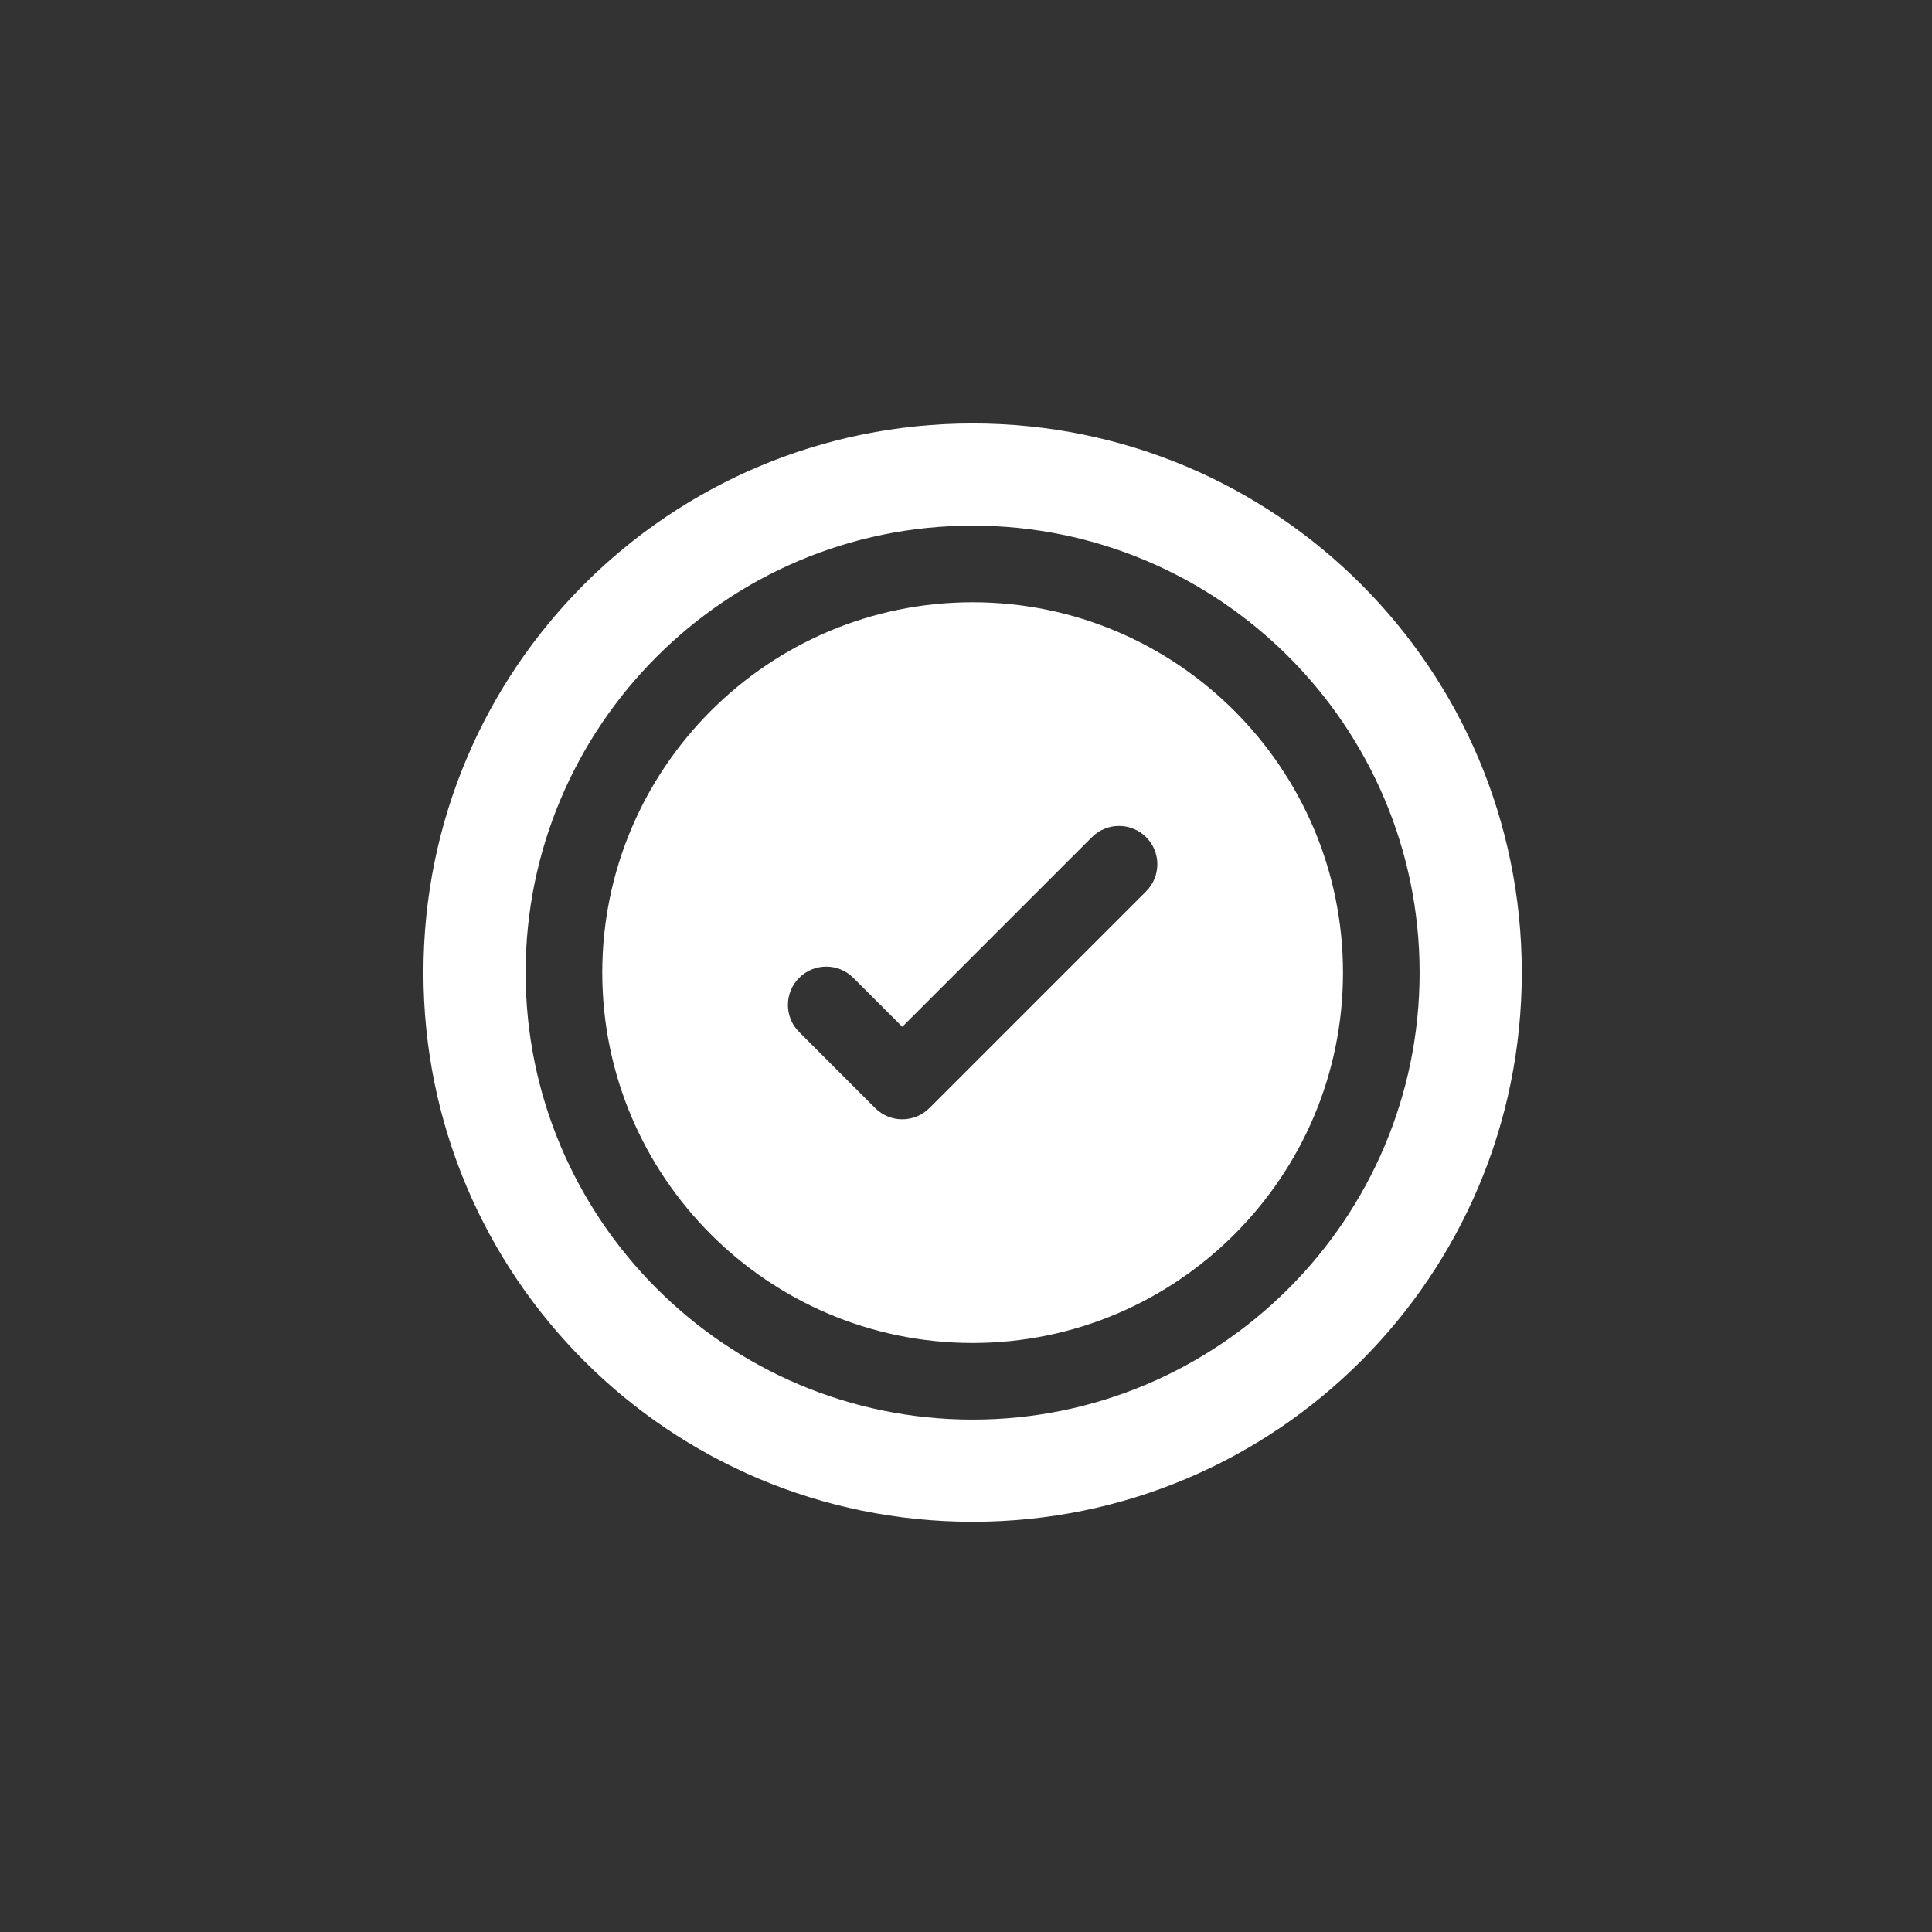 <svg width="146" height="146" viewBox="0 0 146 146" fill="none" xmlns="http://www.w3.org/2000/svg">
<rect x="0" y="0" width="146" height="146" fill="#333333" stroke="none"/>
<path d="M73.501 45.512C58.068 45.512 45.513 58.067 45.513 73.5C45.513 88.933 58.068 101.488 73.501 101.488C88.934 101.488 101.489 88.933 101.489 73.5C101.489 58.067 88.934 45.512 73.501 45.512ZM86.612 67.358L70.233 83.737C69.103 84.867 67.269 84.868 66.138 83.737L60.39 77.989C59.26 76.858 59.26 75.025 60.39 73.894C61.521 72.763 63.355 72.763 64.485 73.894L68.186 77.595L82.517 63.264C83.647 62.133 85.481 62.133 86.612 63.264C87.742 64.394 87.742 66.227 86.612 67.358Z" fill="white"/>
<path d="M73.5 32C50.563 32 32 50.561 32 73.5C32 96.437 50.561 115 73.5 115C96.437 115 115 96.439 115 73.5C115 50.563 96.439 32 73.5 32ZM73.5 107.279C54.874 107.279 39.721 92.126 39.721 73.5C39.721 54.874 54.874 39.721 73.5 39.721C92.126 39.721 107.279 54.874 107.279 73.5C107.279 92.126 92.126 107.279 73.5 107.279Z" fill="white"/>
</svg>
